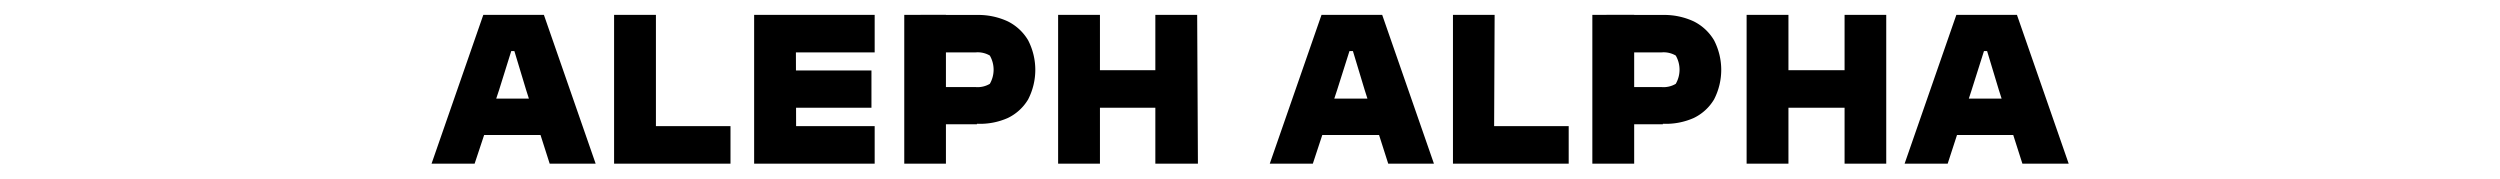 <svg fill="currentColor" fill-rule="nonzero" height="1em" style="flex:none;line-height:1" viewBox="0 0 224 24" xmlns="http://www.w3.org/2000/svg"><title>AlephAlpha</title><path d="M7.789 22H2L8.956 2H17.1l6.956 20h-6.178l-3.167-9.911-1.578-5.222h-.422l-1.633 5.222L7.788 22zm12.178-3.856H6.056v-4.888h13.91v4.888zM32.156 22h-5.623V2h5.623v20zm10.022 0h-14.09v-5.044h14.09V22zM51.011 22h-5.655V2h5.6l.055 20zM61.556 7.044H46.933V2h14.623v5.044zm-.434 7.434H46.933V9.467h14.19v5.01zM61.556 22H46.933v-5.044h14.623V22zM91.833 22h-5.622V2h5.622v20zm10.434-7.522H87.722V9.433h14.545v5.045zM105 22h-5.722V2h5.622l.1 20zM120.444 22h-5.788l6.955-20h8.156l6.955 20h-6.144l-3.167-9.911-1.578-5.222h-.466l-1.656 5.222L120.444 22zm12.267-3.856h-13.922v-4.888H132.7v4.888h.011zM144.789 22h-5.511V2h5.6l-.089 20zm10.044 0h-14.089v-5.044h14.089V22zM184.367 22h-5.622V2h5.622v20zm10.433-7.522h-14.544V9.433H194.8v5.045zM197.511 22h-5.6V2h5.6v20zM205.767 22h-5.789l6.955-20h8.145l6.955 20h-6.222l-3.167-9.911-1.577-5.222h-.423l-1.655 5.222L205.767 22zm12.266-3.856h-13.911v-4.888h13.911v4.888zM71.133 22h-5.6V2h5.6v20z"></path><path d="M75.3 16.7h-7.578v-5h7.367a3.224 3.224 0 001.944-.433 3.805 3.805 0 000-3.8 3.216 3.216 0 00-1.944-.422h-7.367V2.01H75.3a9.402 9.402 0 014.156.867 6.578 6.578 0 012.722 2.533 8.668 8.668 0 010 7.956 6.404 6.404 0 01-2.722 2.489 9.205 9.205 0 01-4.156.778v.066zM163.633 22h-5.622V2h5.622v20z"></path><path d="M167.489 16.7h-7.578v-5h7.367a3.223 3.223 0 001.944-.433 3.804 3.804 0 000-3.8 3.215 3.215 0 00-1.944-.422h-7.367V2.01h7.578a9.4 9.4 0 014.155.867 6.58 6.58 0 012.723 2.533 8.667 8.667 0 010 7.956 6.405 6.405 0 01-2.723 2.489 9.204 9.204 0 01-4.155.778v.066z"></path></svg>